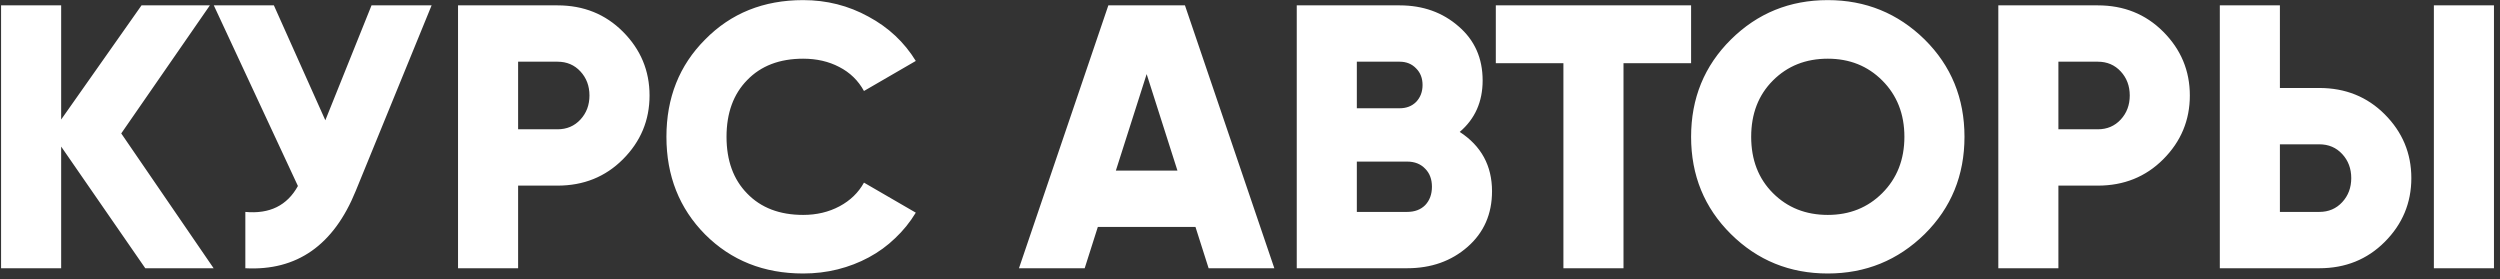 <?xml version="1.0" encoding="UTF-8"?> <svg xmlns="http://www.w3.org/2000/svg" width="233" height="26" viewBox="0 0 233 26" fill="none"><rect x="0" y="0" width="233" height="26" fill="#333333" stroke="none"/> <path d="M19.91 25H13.54L5.7 13.66V25H0.1V0.5H5.7V11.14L13.19 0.5H19.56L11.3 12.435L19.91 25ZM34.626 0.5H40.226L33.156 17.79C31.102 22.853 27.672 25.257 22.866 25V19.75C25.129 19.96 26.762 19.155 27.766 17.335L19.926 0.5H25.526L30.321 11.21L34.626 0.5ZM51.963 0.5C54.39 0.5 56.42 1.317 58.053 2.95C59.71 4.607 60.538 6.59 60.538 8.9C60.538 11.21 59.71 13.193 58.053 14.85C56.42 16.483 54.39 17.3 51.963 17.3H48.288V25H42.688V0.5H51.963ZM51.963 12.05C52.826 12.05 53.538 11.747 54.098 11.14C54.658 10.533 54.938 9.787 54.938 8.9C54.938 8.013 54.658 7.267 54.098 6.66C53.538 6.053 52.826 5.75 51.963 5.75H48.288V12.05H51.963ZM74.852 25.49C71.188 25.49 68.143 24.277 65.716 21.85C63.313 19.423 62.111 16.39 62.111 12.75C62.111 9.11 63.313 6.088 65.716 3.685C68.12 1.235 71.165 0.01 74.852 0.01C77.045 0.01 79.075 0.523 80.942 1.55C82.808 2.553 84.278 3.93 85.352 5.68L80.522 8.48C79.985 7.5 79.215 6.753 78.212 6.24C77.231 5.727 76.112 5.47 74.852 5.47C72.658 5.47 70.92 6.135 69.636 7.465C68.353 8.772 67.712 10.533 67.712 12.75C67.712 14.967 68.353 16.728 69.636 18.035C70.92 19.365 72.658 20.03 74.852 20.03C76.112 20.03 77.243 19.762 78.246 19.225C79.25 18.688 80.008 17.953 80.522 17.02L85.352 19.82C84.815 20.707 84.173 21.5 83.427 22.2C82.703 22.9 81.886 23.495 80.977 23.985C80.067 24.475 79.098 24.848 78.072 25.105C77.045 25.362 75.972 25.49 74.852 25.49ZM112.643 25L111.418 21.15H102.318L101.093 25H94.968L103.298 0.5H110.438L118.768 25H112.643ZM103.998 15.9H109.738L106.868 6.905L103.998 15.9ZM136.047 12.295C138.054 13.602 139.057 15.445 139.057 17.825C139.057 19.948 138.299 21.675 136.782 23.005C135.265 24.335 133.387 25 131.147 25H120.857V0.5H130.447C132.617 0.5 134.449 1.153 135.942 2.46C137.435 3.743 138.182 5.423 138.182 7.5C138.182 9.483 137.47 11.082 136.047 12.295ZM126.457 5.75V10.09H130.447C131.077 10.09 131.59 9.892 131.987 9.495C132.384 9.075 132.582 8.55 132.582 7.92C132.582 7.29 132.384 6.777 131.987 6.38C131.59 5.96 131.077 5.75 130.447 5.75H126.457ZM131.147 19.75C131.847 19.75 132.407 19.54 132.827 19.12C133.247 18.677 133.457 18.105 133.457 17.405C133.457 16.705 133.247 16.145 132.827 15.725C132.407 15.282 131.847 15.06 131.147 15.06H126.457V19.75H131.147ZM157.61 0.5V5.89H151.31V25H145.71V5.89H139.41V0.5H157.61ZM179.38 21.815C176.883 24.265 173.873 25.49 170.35 25.49C166.803 25.49 163.793 24.265 161.32 21.815C158.846 19.365 157.61 16.343 157.61 12.75C157.61 9.157 158.846 6.135 161.32 3.685C163.793 1.235 166.803 0.01 170.35 0.01C173.873 0.01 176.883 1.235 179.38 3.685C181.853 6.135 183.09 9.157 183.09 12.75C183.09 16.343 181.853 19.365 179.38 21.815ZM165.24 18C166.593 19.353 168.296 20.03 170.35 20.03C172.38 20.03 174.071 19.353 175.425 18C176.801 16.623 177.49 14.873 177.49 12.75C177.49 10.627 176.801 8.877 175.425 7.5C174.071 6.147 172.38 5.47 170.35 5.47C168.296 5.47 166.593 6.147 165.24 7.5C163.886 8.853 163.21 10.603 163.21 12.75C163.21 14.897 163.886 16.647 165.24 18ZM195.518 0.5C197.944 0.5 199.974 1.317 201.608 2.95C203.264 4.607 204.093 6.59 204.093 8.9C204.093 11.21 203.264 13.193 201.608 14.85C199.974 16.483 197.944 17.3 195.518 17.3H191.843V25H186.243V0.5H195.518ZM195.518 12.05C196.381 12.05 197.093 11.747 197.653 11.14C198.213 10.533 198.493 9.787 198.493 8.9C198.493 8.013 198.213 7.267 197.653 6.66C197.093 6.053 196.381 5.75 195.518 5.75H191.843V12.05H195.518ZM206.887 25V0.5H212.487V8.2H216.162C218.589 8.2 220.619 9.017 222.252 10.65C223.909 12.307 224.737 14.29 224.737 16.6C224.737 18.91 223.909 20.893 222.252 22.55C220.619 24.183 218.589 25 216.162 25H206.887ZM226.837 25V0.5H232.437V25H226.837ZM212.487 19.75H216.162C217.025 19.75 217.737 19.447 218.297 18.84C218.857 18.233 219.137 17.487 219.137 16.6C219.137 15.713 218.857 14.967 218.297 14.36C217.737 13.753 217.025 13.45 216.162 13.45H212.487V19.75Z" fill="white"></path> </svg> 